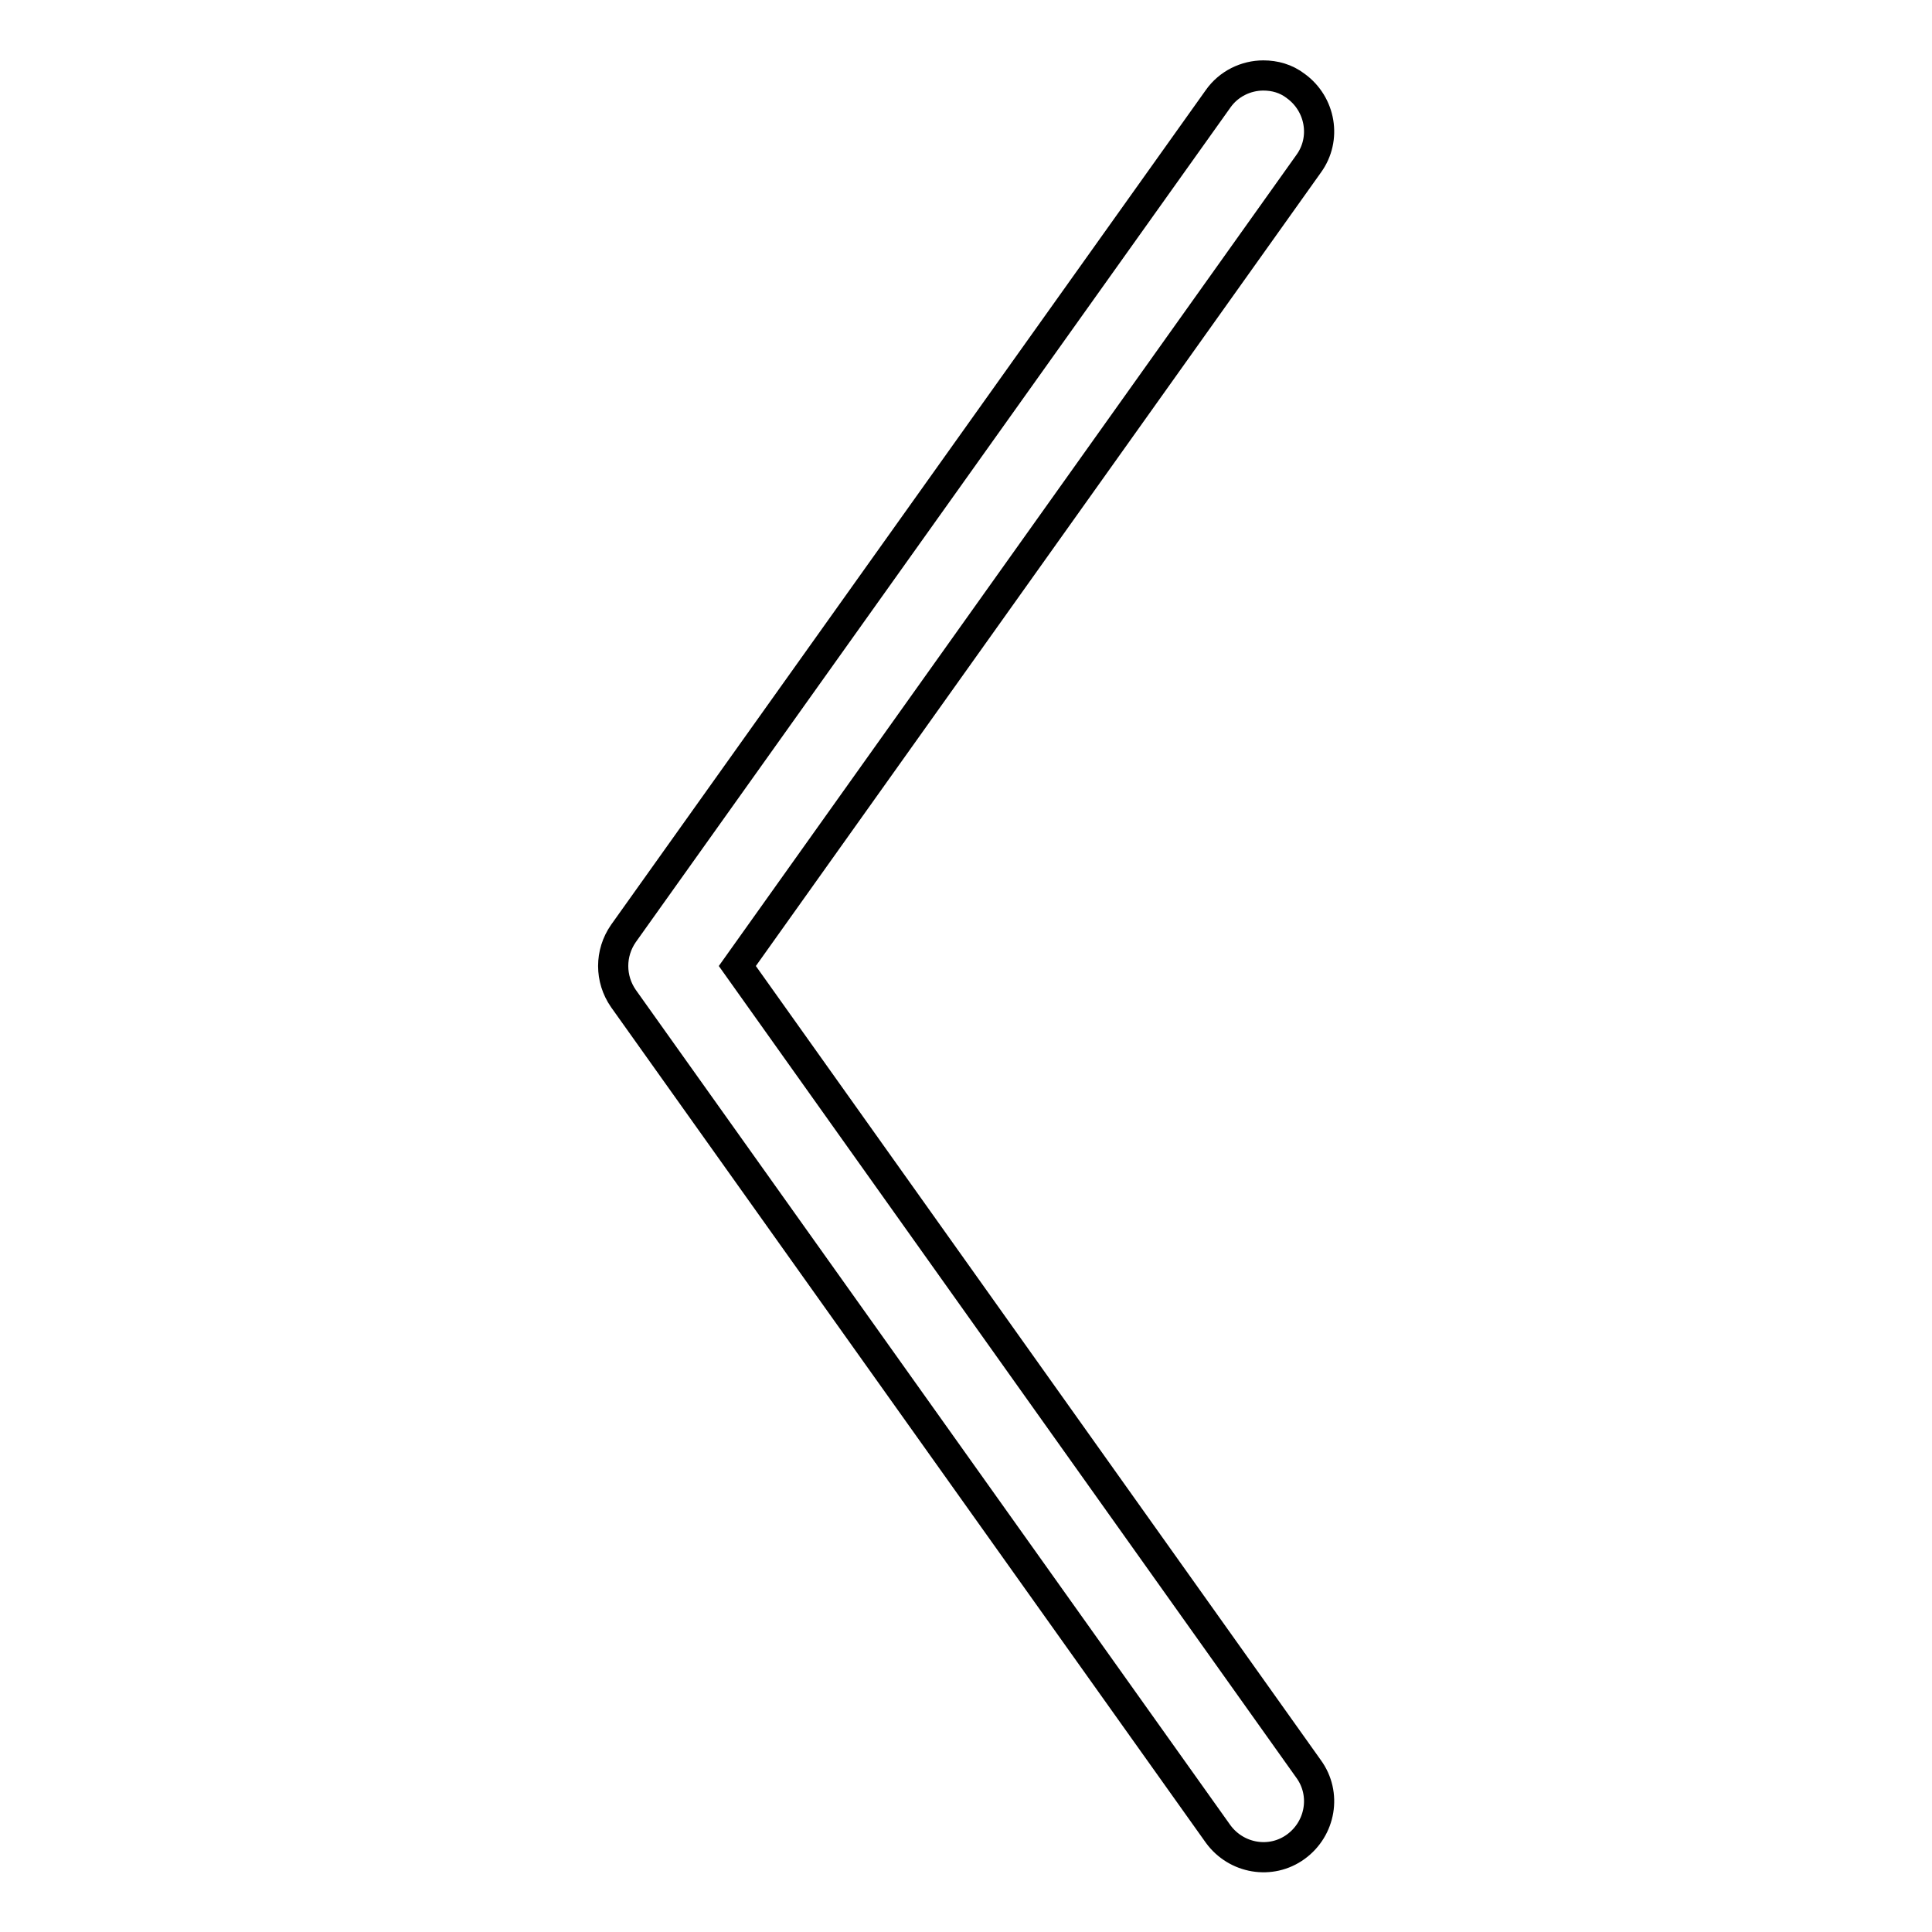 <?xml version="1.0" encoding="utf-8"?>
<!-- Svg Vector Icons : http://www.onlinewebfonts.com/icon -->
<!DOCTYPE svg PUBLIC "-//W3C//DTD SVG 1.1//EN" "http://www.w3.org/Graphics/SVG/1.1/DTD/svg11.dtd">
<svg version="1.1" xmlns="http://www.w3.org/2000/svg" xmlns:xlink="http://www.w3.org/1999/xlink" x="0px" y="0px" viewBox="0 0 256 256" enable-background="new 0 0 256 256" xml:space="preserve">
<g> <path stroke-width="4" fill-opacity="0" stroke="#000000"  d="M167.4,10c1.5,0,3,0.4,4.3,1.4c3.3,2.4,4.1,7,1.7,10.3L97.7,128l75.7,106.4c2.4,3.3,1.6,7.9-1.7,10.3 c-3.3,2.4-7.9,1.6-10.3-1.7L82.6,132.3c-1.8-2.6-1.8-6,0-8.6l78.8-110.6C162.8,11.1,165.1,10,167.4,10L167.4,10z"/></g>
</svg>